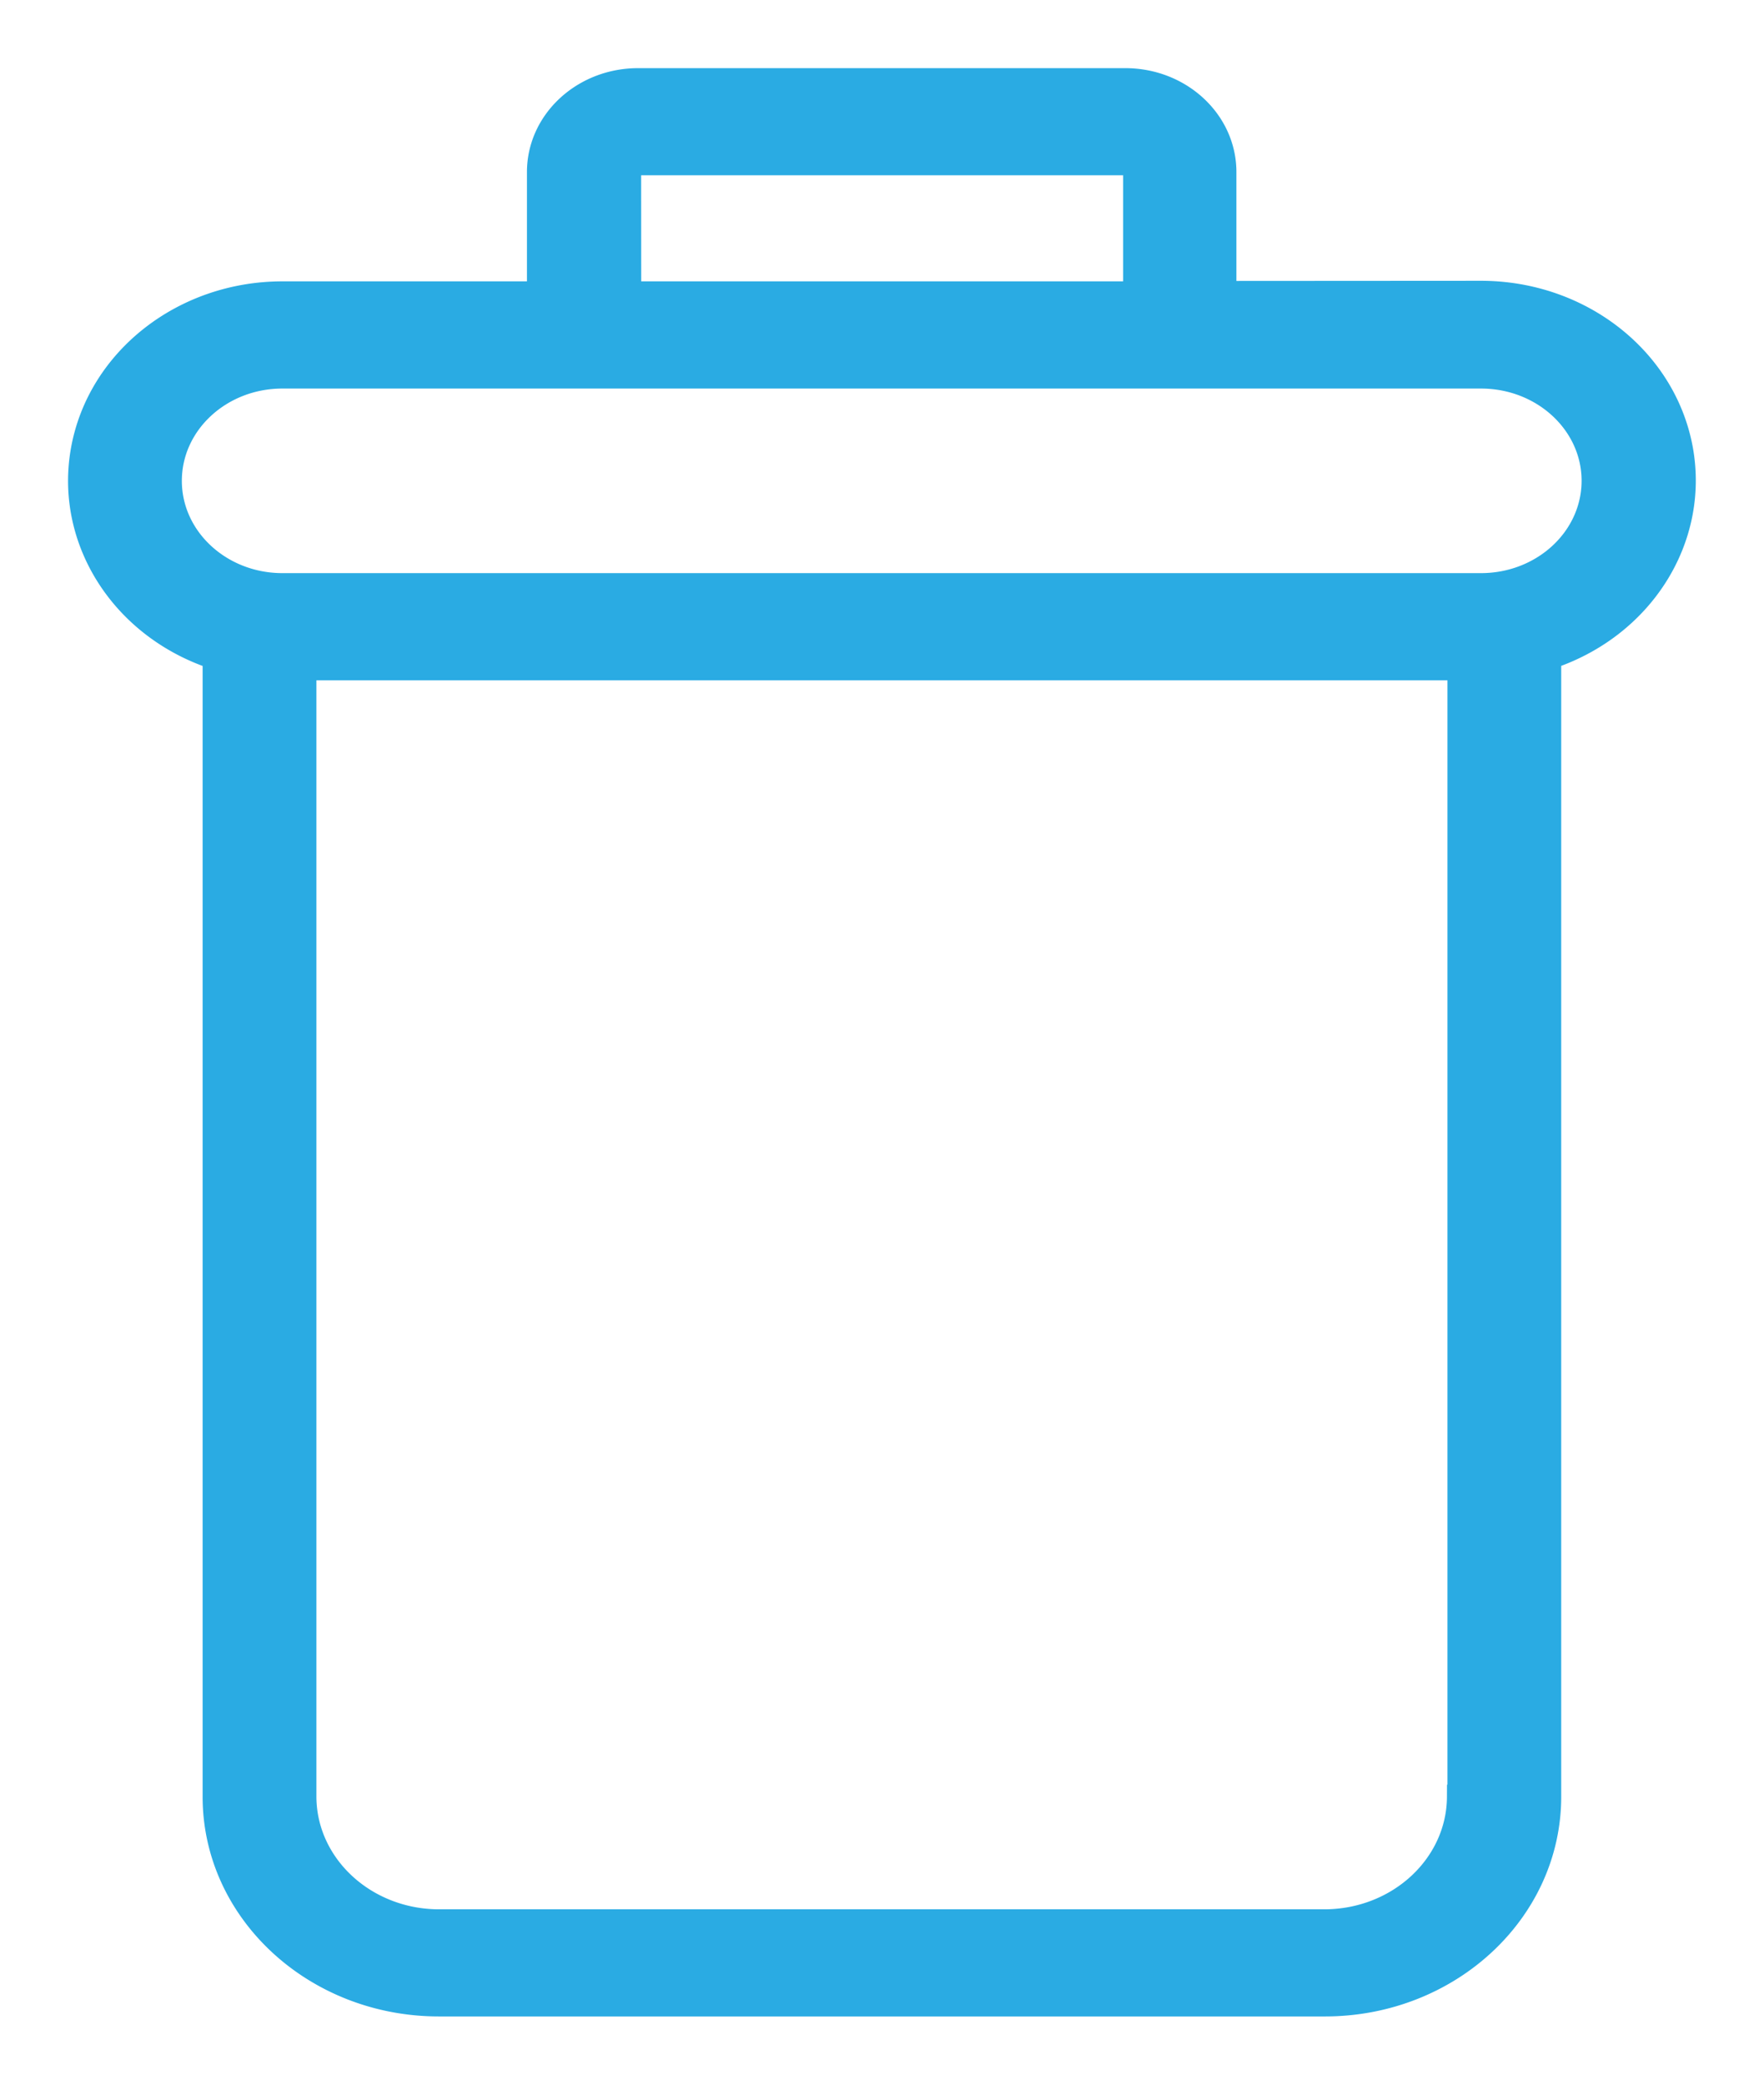 <svg xmlns="http://www.w3.org/2000/svg" width="22" height="26" viewBox="0 0 22 26"><g><g><g opacity="1"><path fill="#2aabe3" d="M18.47 7.298H3.522c-.775 0-1.404-.583-1.404-1.301 0-.719.629-1.301 1.404-1.301H18.47c.776 0 1.405.582 1.405 1.3 0 .72-.63 1.302-1.405 1.302zm-.274 15.11c-.003.858-.752 1.553-1.678 1.555H5.474c-.925-.002-1.675-.697-1.678-1.555V8.335h14.406v14.073zM7.846 2.146c0-.06.053-.109.118-.11h6.076c.064.001.117.05.117.11v1.513h-6.31zm7.424 1.508V2.146c0-.633-.553-1.146-1.236-1.146H7.958c-.682 0-1.236.513-1.236 1.146v1.513h-3.2c-1.231 0-2.283.824-2.488 1.949-.204 1.125.497 2.222 1.66 2.597a.404.404 0 0 0-.017.114v14.09c0 1.43 1.253 2.59 2.797 2.59h11.05c1.544 0 2.796-1.16 2.797-2.59V8.318a.368.368 0 0 0-.017-.114c1.164-.376 1.865-1.476 1.66-2.602-.207-1.126-1.26-1.95-2.494-1.95z"/><path fill="none" stroke="#2aabe3" stroke-miterlimit="20" stroke-width=".3" d="M18.47 7.298H3.522c-.775 0-1.404-.583-1.404-1.301 0-.719.629-1.301 1.404-1.301H18.47c.776 0 1.405.582 1.405 1.3 0 .72-.63 1.302-1.405 1.302zm-.274 15.11c-.003.858-.752 1.553-1.678 1.555H5.474c-.925-.002-1.675-.697-1.678-1.555V8.335h14.406v14.073zM7.846 2.146c0-.06.053-.109.118-.11h6.076c.064.001.117.05.117.11v1.513h-6.31zm7.424 1.508V2.146c0-.633-.553-1.146-1.236-1.146H7.958c-.682 0-1.236.513-1.236 1.146v1.513h-3.2c-1.231 0-2.283.824-2.488 1.949-.204 1.125.497 2.222 1.66 2.597a.404.404 0 0 0-.017.114v14.09c0 1.43 1.253 2.59 2.797 2.59h11.05c1.544 0 2.796-1.16 2.797-2.59V8.318a.368.368 0 0 0-.017-.114c1.164-.376 1.865-1.476 1.66-2.602-.207-1.126-1.26-1.95-2.494-1.95z"/></g></g></g></svg>
